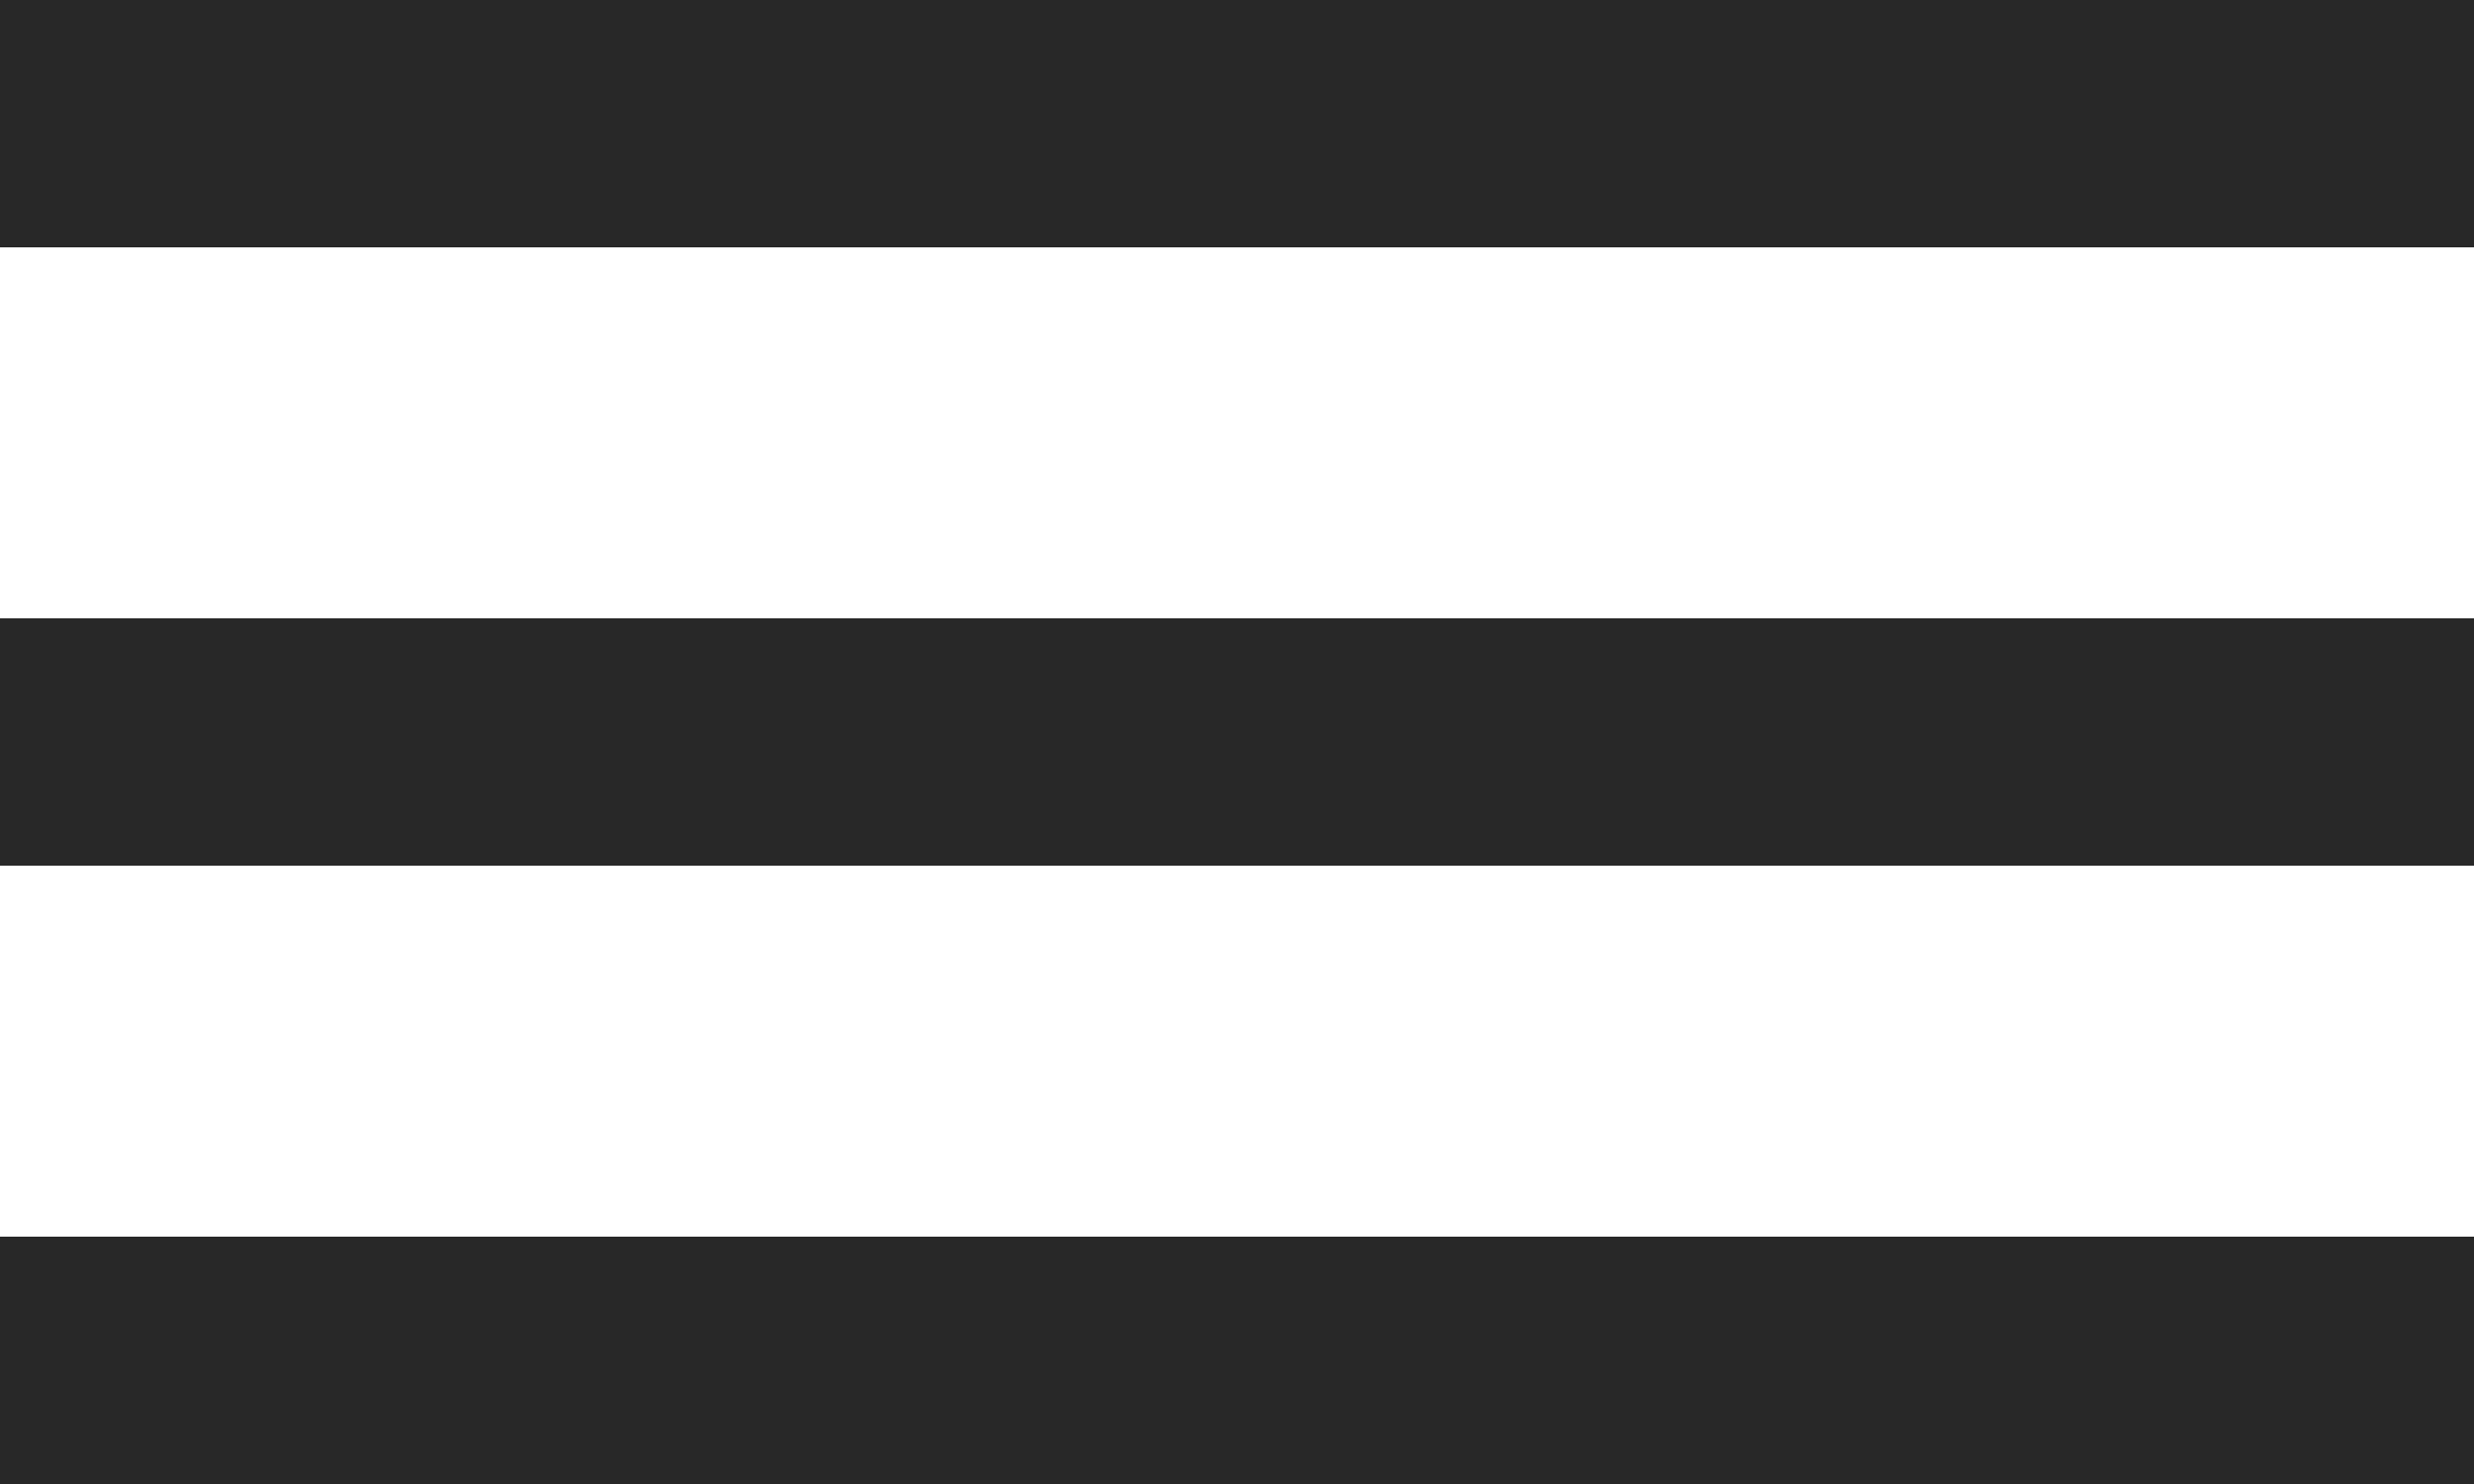<svg width="20" height="12" viewBox="0 0 20 12" fill="none" xmlns="http://www.w3.org/2000/svg">
<line y1="1" x2="20" y2="1" stroke="#282828" stroke-width="2"/>
<line y1="6" x2="20" y2="6" stroke="#282828" stroke-width="2"/>
<line y1="11" x2="20" y2="11" stroke="#282828" stroke-width="2"/>
</svg>
